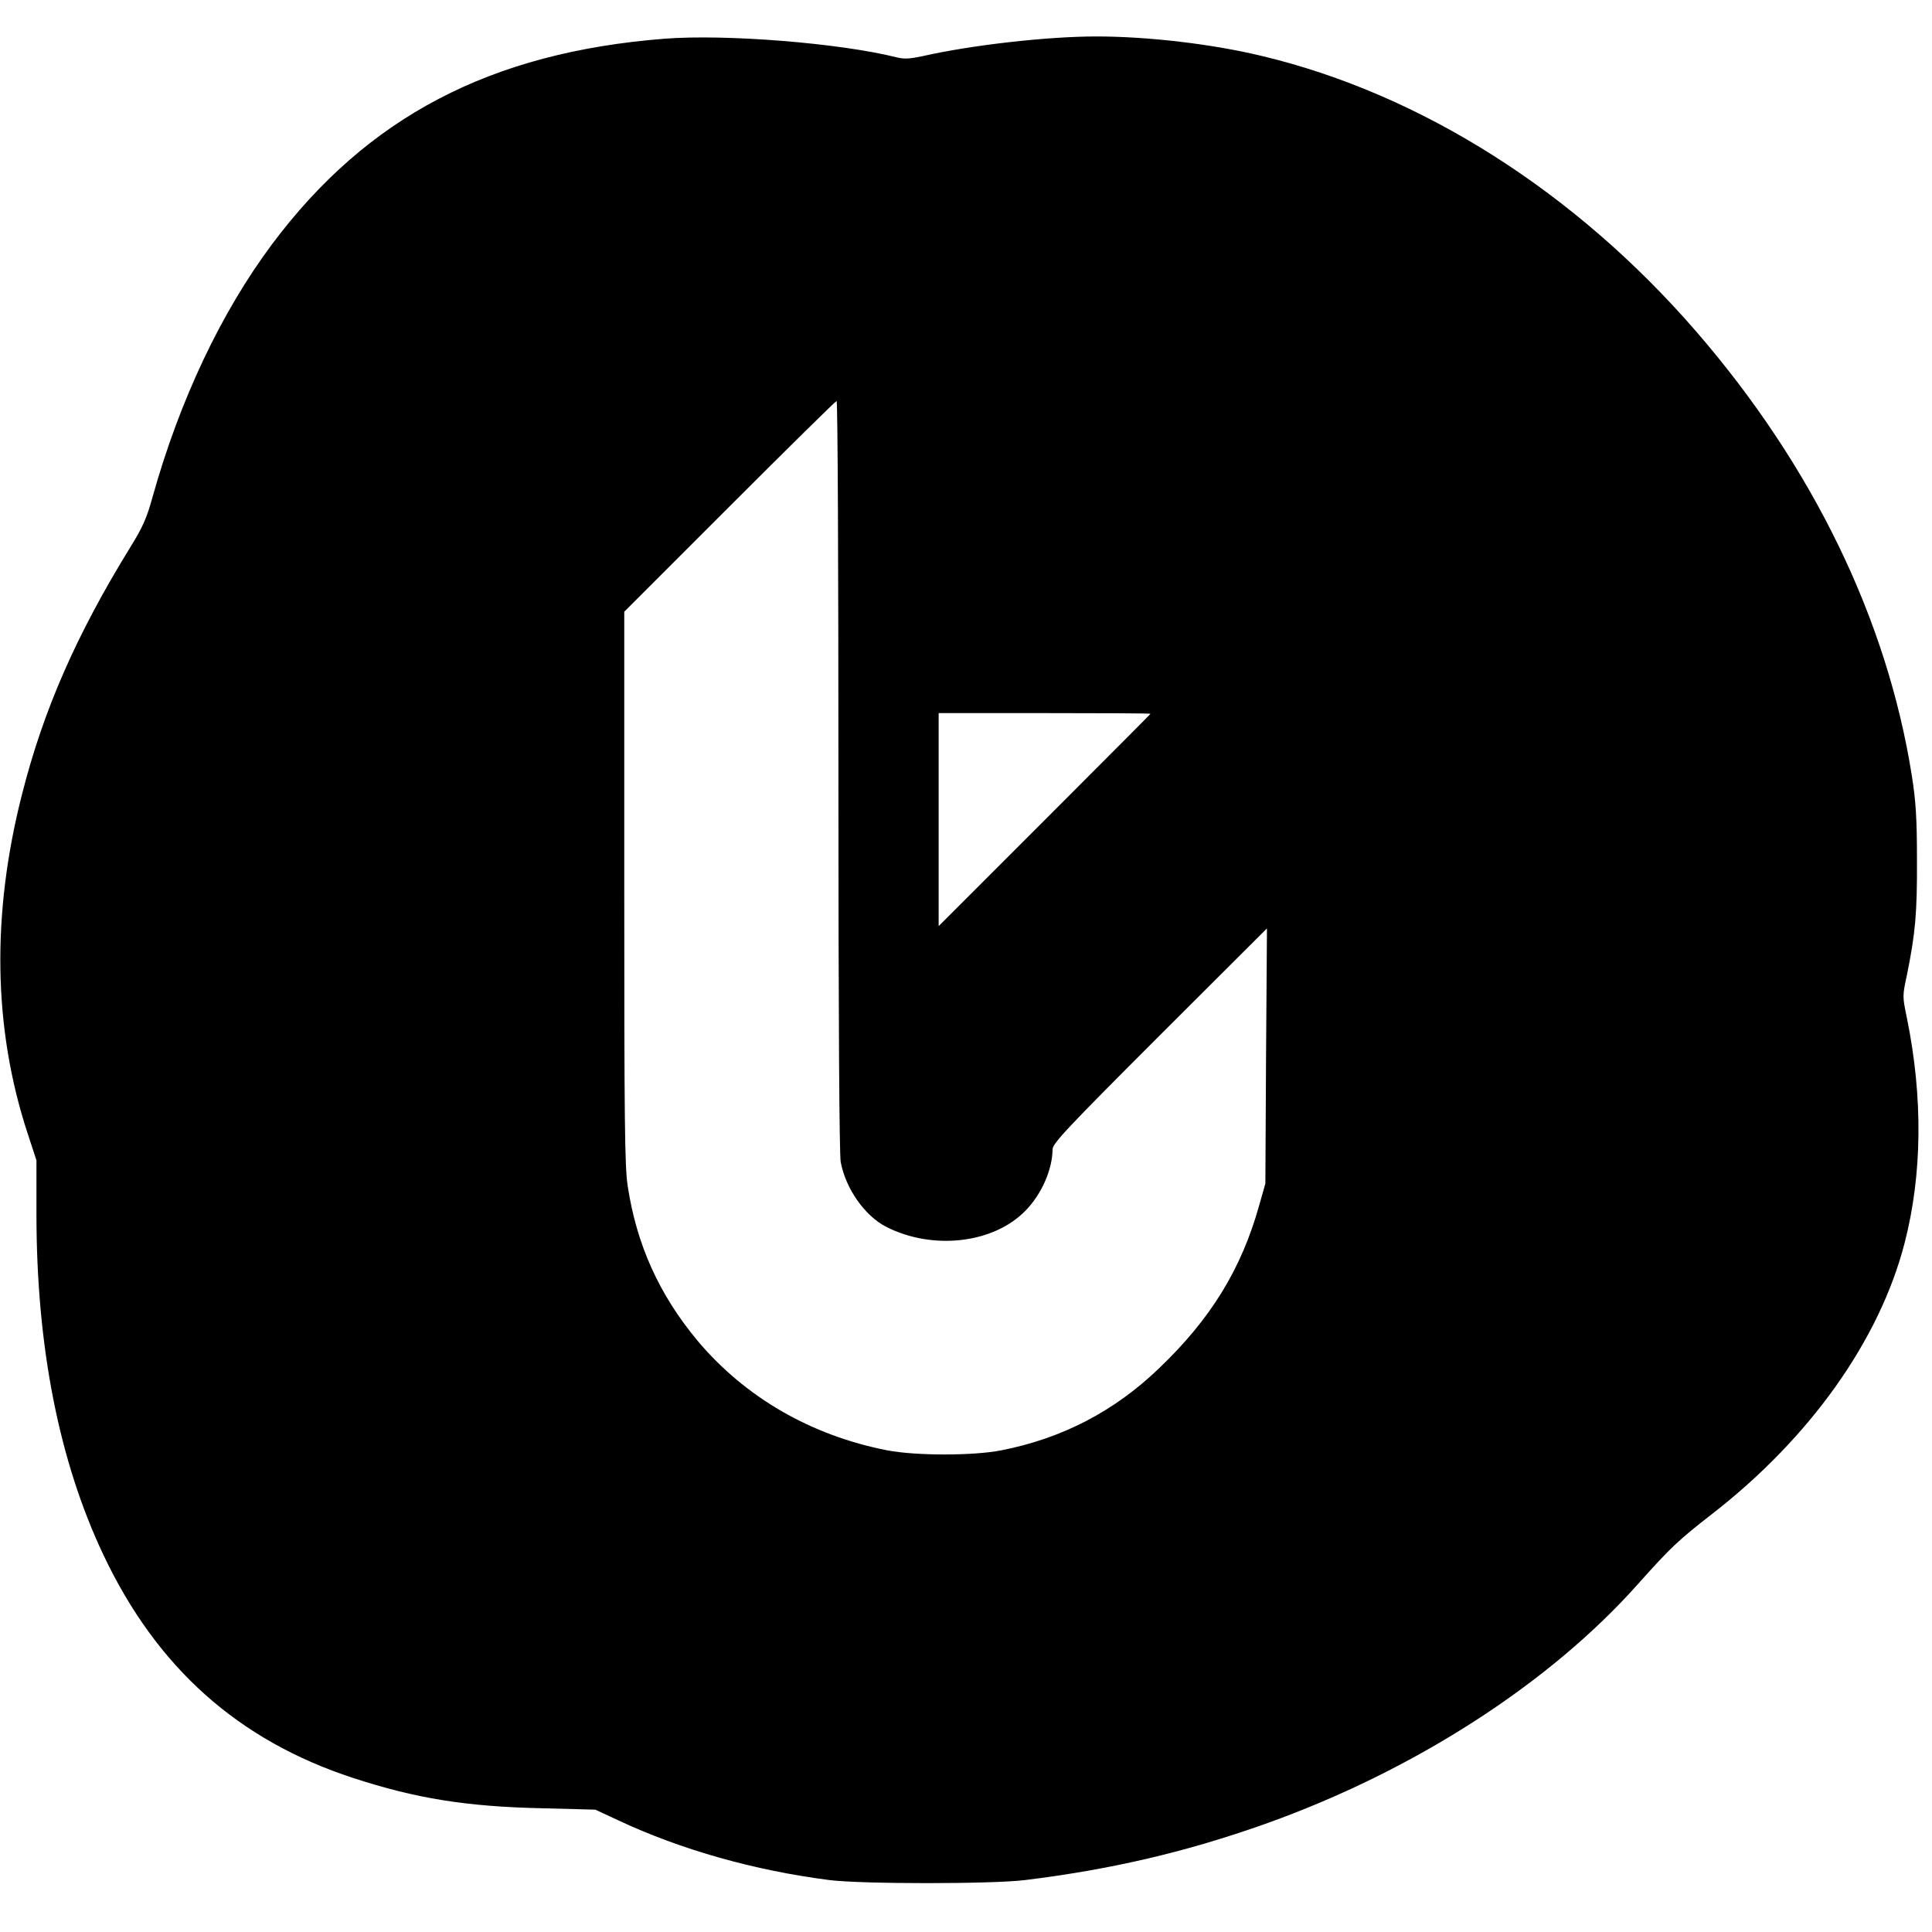 <?xml version="1.0" standalone="no"?>
<!DOCTYPE svg PUBLIC "-//W3C//DTD SVG 20010904//EN"
 "http://www.w3.org/TR/2001/REC-SVG-20010904/DTD/svg10.dtd">
<svg version="1.0" xmlns="http://www.w3.org/2000/svg"
 width="848pt" height="848pt" viewBox="0 0 848 848"
 preserveAspectRatio="xMidYMid meet">
<g transform="translate(0,848) scale(0.1,-0.1)"
fill="#000000" stroke="none">
<path d="M2916 8310 c-763 -60 -1304 -343 -1722 -902 -223 -299 -405 -683
-524 -1108 -26 -95 -44 -135 -100 -225 -235 -382 -379 -710 -473 -1080 -135
-528 -127 -1029 24 -1489 l39 -119 0 -236 c0 -582 99 -1084 294 -1496 235
-496 592 -814 1096 -979 276 -90 497 -126 834 -133 l229 -6 101 -47 c275 -129
598 -220 926 -262 141 -18 717 -18 860 0 381 47 708 124 1052 246 652 232
1249 616 1639 1055 142 159 176 191 324 306 430 334 735 763 845 1190 77 299
81 637 10 986 -20 96 -20 97 0 190 37 183 45 270 44 504 0 183 -5 258 -22 367
-108 687 -434 1360 -947 1953 -531 613 -1207 1042 -1905 1209 -219 53 -502 86
-728 86 -216 0 -550 -38 -765 -87 -53 -11 -78 -13 -110 -5 -251 63 -752 103
-1021 82z m764 -3234 c0 -1062 4 -1662 10 -1696 22 -118 106 -237 200 -285
205 -104 472 -73 612 72 70 72 117 179 118 268 0 26 60 90 470 500 l471 470
-4 -560 -3 -560 -27 -95 c-78 -280 -213 -500 -442 -718 -195 -187 -424 -306
-691 -358 -121 -24 -375 -24 -499 0 -335 65 -625 233 -834 482 -168 202 -267
421 -306 679 -13 85 -15 285 -15 1310 l0 1210 462 462 c255 255 466 463 470
463 5 0 8 -740 8 -1644z m1370 271 c0 -1 -209 -211 -465 -467 l-465 -465 0
468 0 467 465 0 c256 0 465 -1 465 -3z"/>
</g>
</svg>

